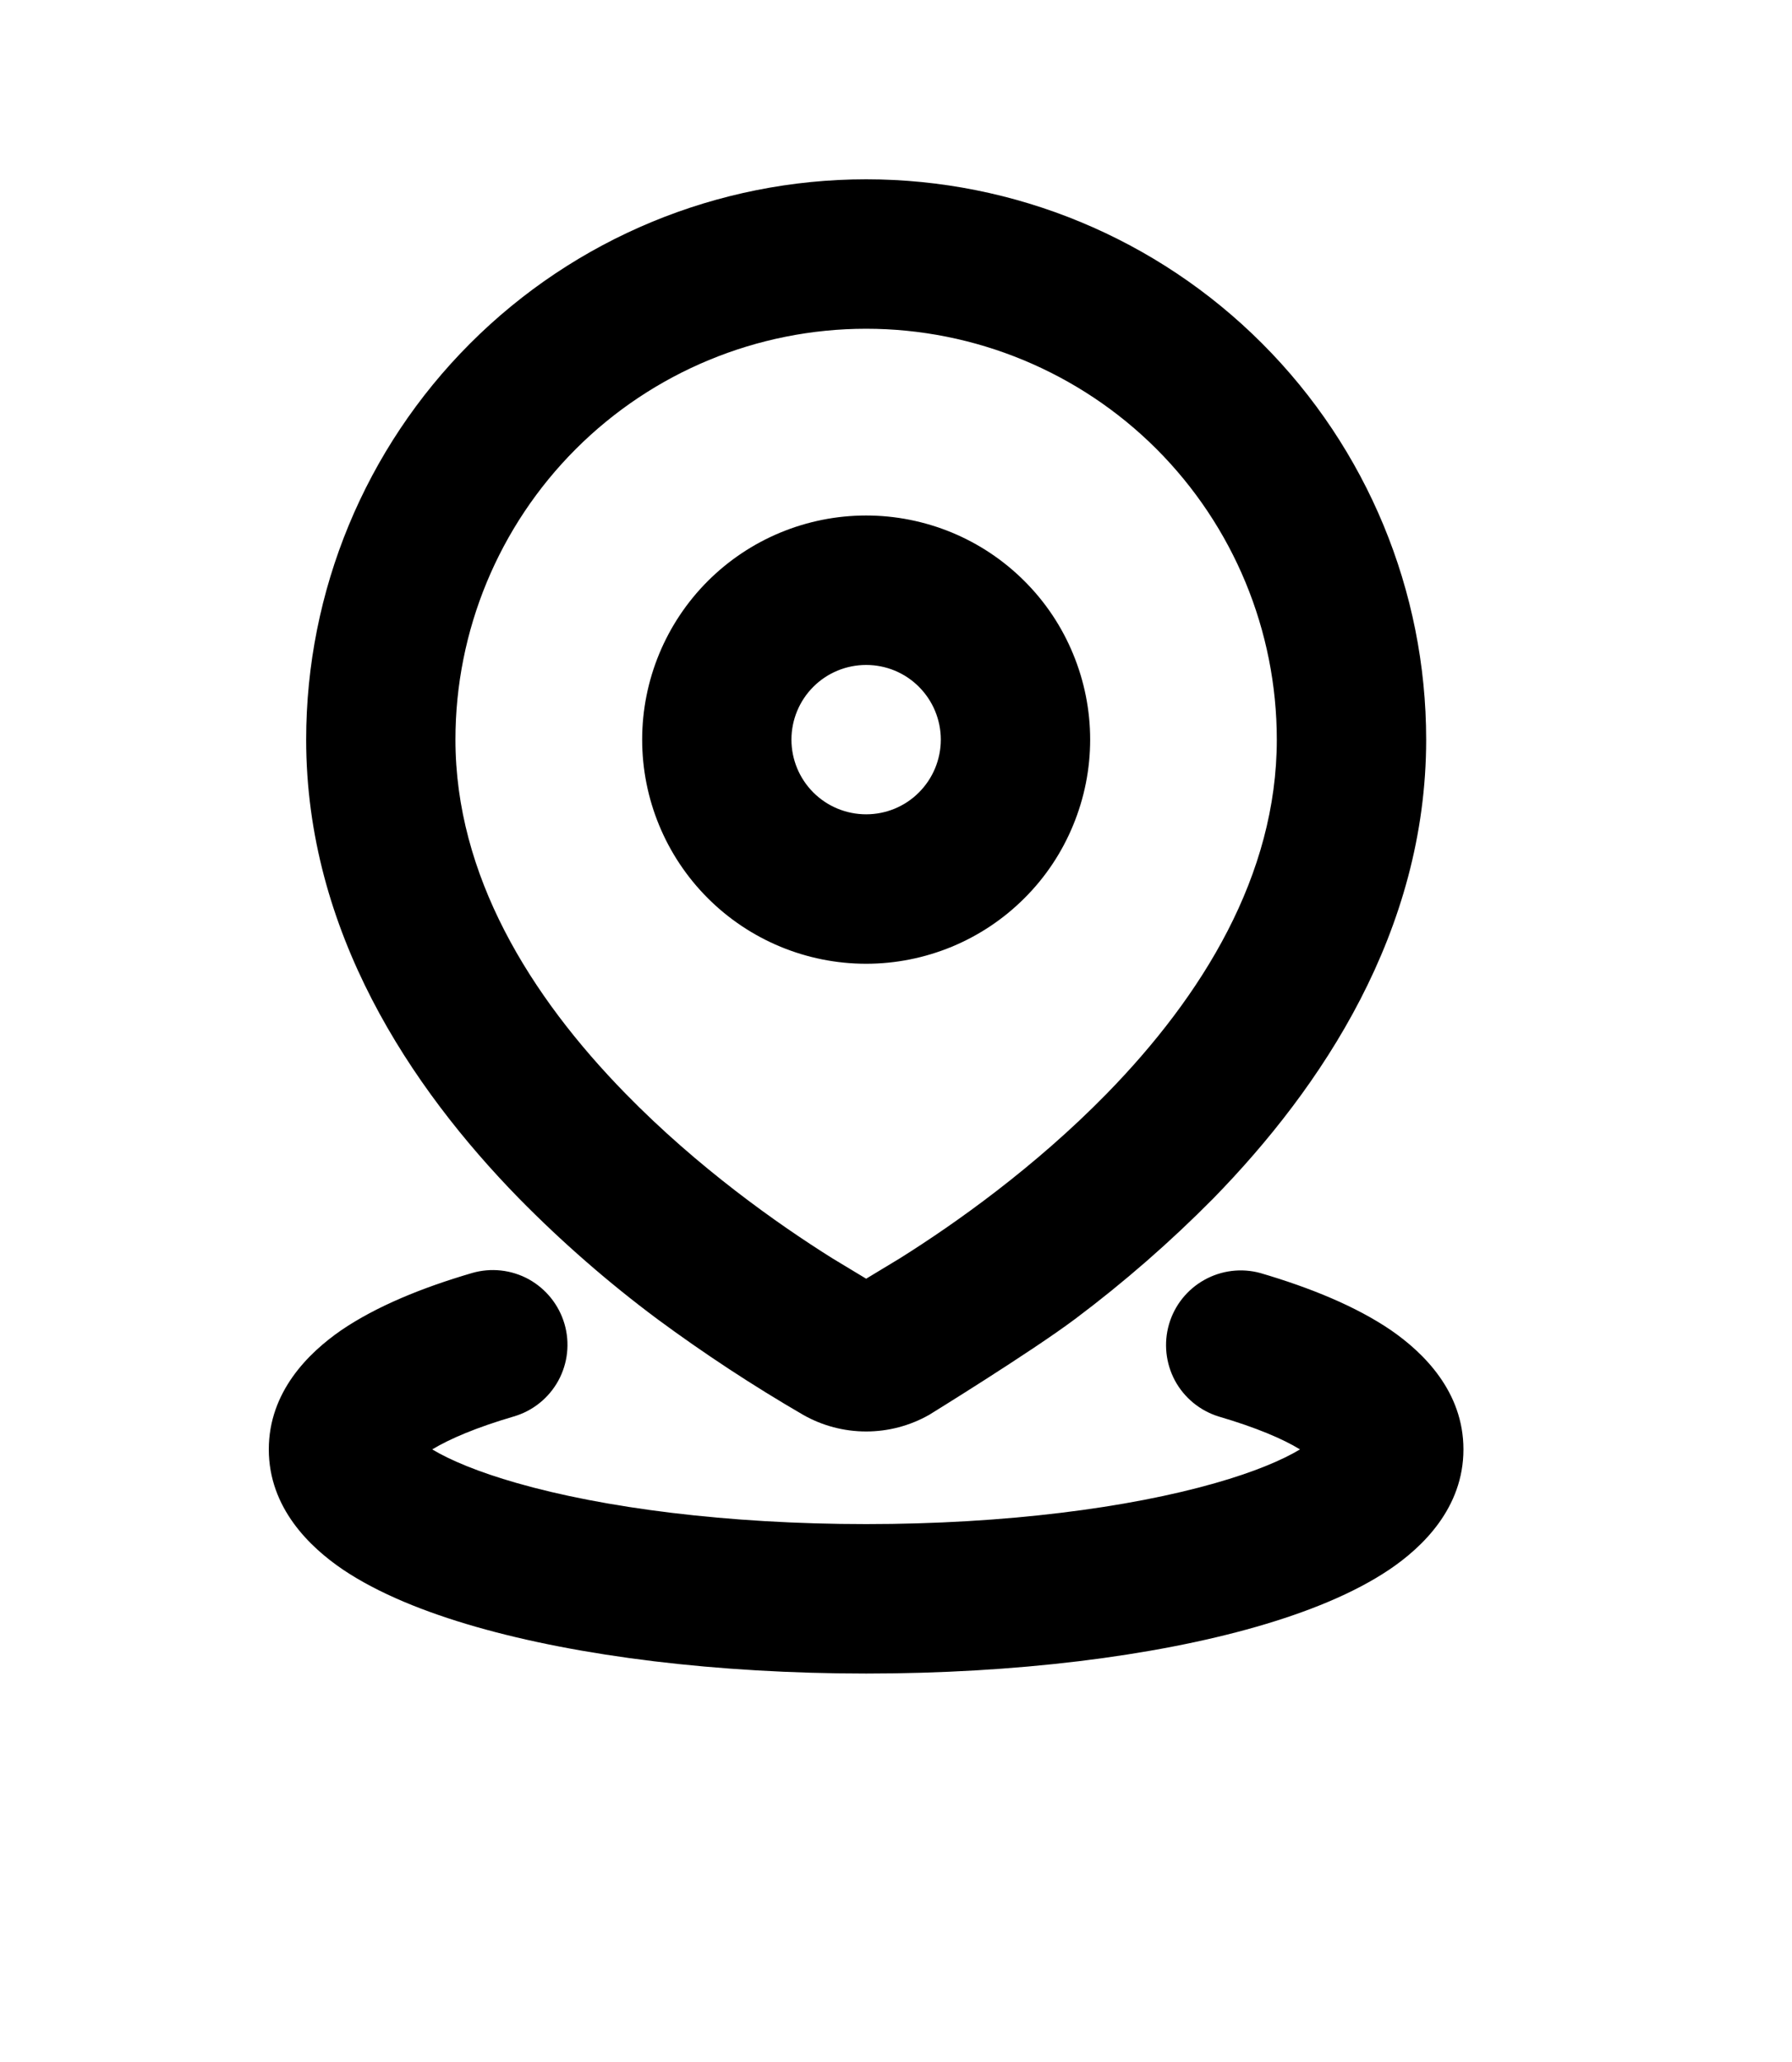<svg width="20" height="23" viewBox="0 0 20 23" fill="none" xmlns="http://www.w3.org/2000/svg">
<path d="M5.267 14.2C5.479 14.138 5.707 14.163 5.901 14.269C6.094 14.376 6.238 14.555 6.3 14.767C6.362 14.979 6.337 15.207 6.231 15.401C6.124 15.595 5.946 15.738 5.733 15.8C5.317 15.922 5.017 16.05 4.824 16.167C5.022 16.286 5.336 16.419 5.771 16.543C6.733 16.818 8.111 17 9.667 17C11.223 17 12.6 16.818 13.562 16.543C13.998 16.419 14.311 16.286 14.509 16.167C14.318 16.05 14.018 15.922 13.601 15.8C13.392 15.735 13.217 15.591 13.113 15.399C13.01 15.206 12.986 14.981 13.047 14.771C13.108 14.561 13.249 14.384 13.44 14.277C13.631 14.17 13.856 14.142 14.067 14.2C14.623 14.363 15.133 14.571 15.525 14.838C15.887 15.088 16.333 15.522 16.333 16.167C16.333 16.819 15.877 17.257 15.508 17.506C15.11 17.774 14.589 17.983 14.02 18.146C12.872 18.475 11.333 18.667 9.667 18.667C8 18.667 6.462 18.475 5.313 18.146C4.744 17.983 4.223 17.774 3.825 17.506C3.457 17.256 3 16.819 3 16.167C3 15.522 3.446 15.088 3.808 14.838C4.2 14.571 4.71 14.363 5.267 14.2ZM9.667 2C11.324 2 12.914 2.658 14.086 3.831C15.258 5.003 15.917 6.592 15.917 8.25C15.917 10.39 14.75 12.13 13.542 13.367C13.061 13.853 12.545 14.303 11.998 14.713C11.502 15.084 10.371 15.781 10.371 15.781C10.156 15.903 9.914 15.967 9.667 15.967C9.42 15.967 9.177 15.903 8.963 15.781C8.401 15.455 7.858 15.098 7.336 14.713C6.787 14.304 6.271 13.854 5.792 13.367C4.583 12.13 3.417 10.39 3.417 8.25C3.417 6.592 4.075 5.003 5.247 3.831C6.419 2.658 8.009 2 9.667 2ZM9.667 3.667C8.451 3.667 7.285 4.15 6.426 5.009C5.566 5.869 5.083 7.034 5.083 8.25C5.083 9.763 5.913 11.107 6.983 12.2C7.788 13.023 8.675 13.65 9.289 14.035L9.667 14.263L10.044 14.035C10.658 13.65 11.545 13.023 12.35 12.201C13.42 11.107 14.25 9.764 14.25 8.25C14.25 7.034 13.767 5.869 12.908 5.009C12.048 4.15 10.882 3.667 9.667 3.667ZM9.667 5.75C9.995 5.75 10.32 5.815 10.623 5.94C10.927 6.066 11.202 6.25 11.434 6.482C11.667 6.714 11.851 6.99 11.976 7.293C12.102 7.597 12.167 7.922 12.167 8.25C12.167 8.578 12.102 8.903 11.976 9.207C11.851 9.51 11.667 9.786 11.434 10.018C11.202 10.25 10.927 10.434 10.623 10.56C10.32 10.685 9.995 10.75 9.667 10.75C9.004 10.75 8.368 10.487 7.899 10.018C7.43 9.549 7.167 8.913 7.167 8.25C7.167 7.587 7.43 6.951 7.899 6.482C8.368 6.013 9.004 5.75 9.667 5.75ZM9.667 7.417C9.446 7.417 9.234 7.504 9.077 7.661C8.921 7.817 8.833 8.029 8.833 8.25C8.833 8.471 8.921 8.683 9.077 8.839C9.234 8.996 9.446 9.083 9.667 9.083C9.888 9.083 10.1 8.996 10.256 8.839C10.412 8.683 10.5 8.471 10.5 8.25C10.5 8.029 10.412 7.817 10.256 7.661C10.1 7.504 9.888 7.417 9.667 7.417Z" fill="black"/>
</svg>
